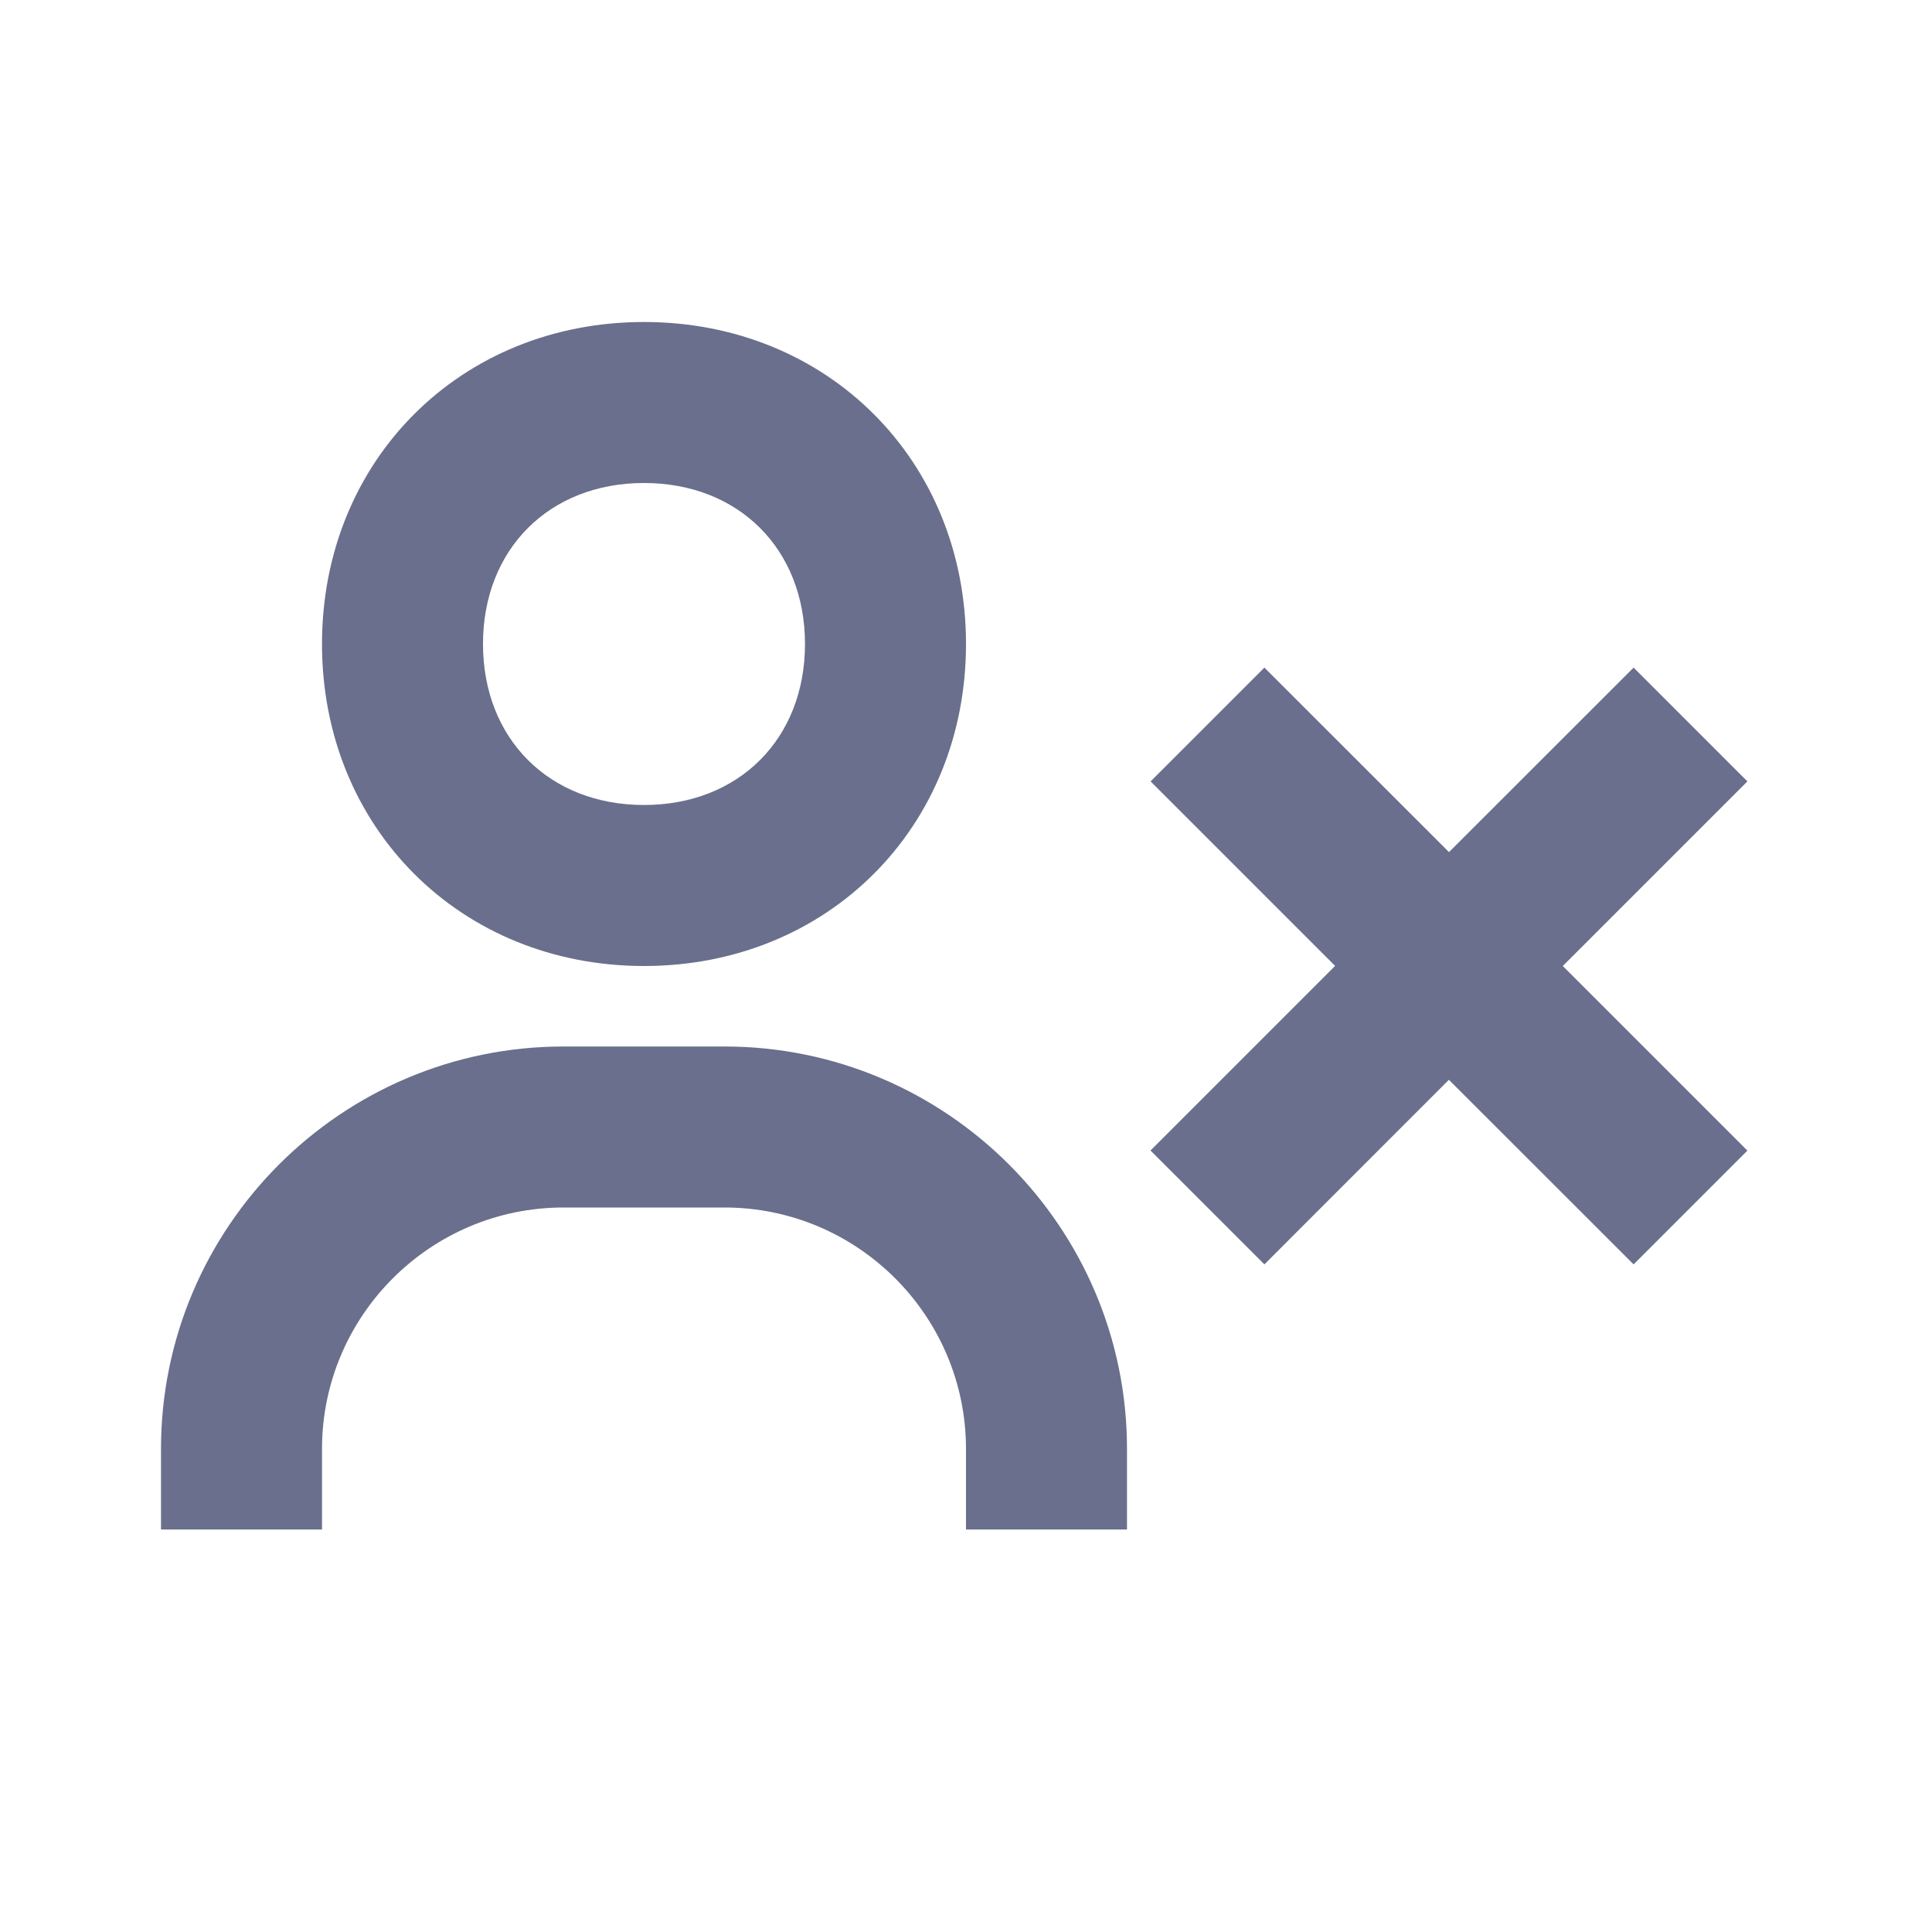 <svg width="18" height="18" viewBox="0 0 18 18" fill="none" xmlns="http://www.w3.org/2000/svg">
<path d="M11.78 11.78L13.499 10.06L15.22 11.78L16.28 10.72L14.56 9L16.28 7.28L15.22 6.22L13.5 7.939L11.78 6.22L10.72 7.28L12.439 8.999L10.719 10.719L11.78 11.78ZM9 6C9 4.29 7.71 3 6 3C4.29 3 3 4.29 3 6C3 7.71 4.29 9 6 9C7.71 9 9 7.71 9 6ZM4.5 6C4.5 5.117 5.117 4.5 6 4.5C6.883 4.5 7.5 5.117 7.5 6C7.5 6.883 6.883 7.5 6 7.5C5.117 7.5 4.5 6.883 4.5 6ZM3 13.5C3 12.259 4.01 11.25 5.25 11.25H6.75C7.99 11.25 9 12.259 9 13.5V14.25H10.5V13.5C10.5 11.432 8.818 9.75 6.75 9.75H5.25C3.182 9.75 1.5 11.432 1.5 13.5V14.25H3V13.5Z" fill="#696F8C"/>
</svg>
